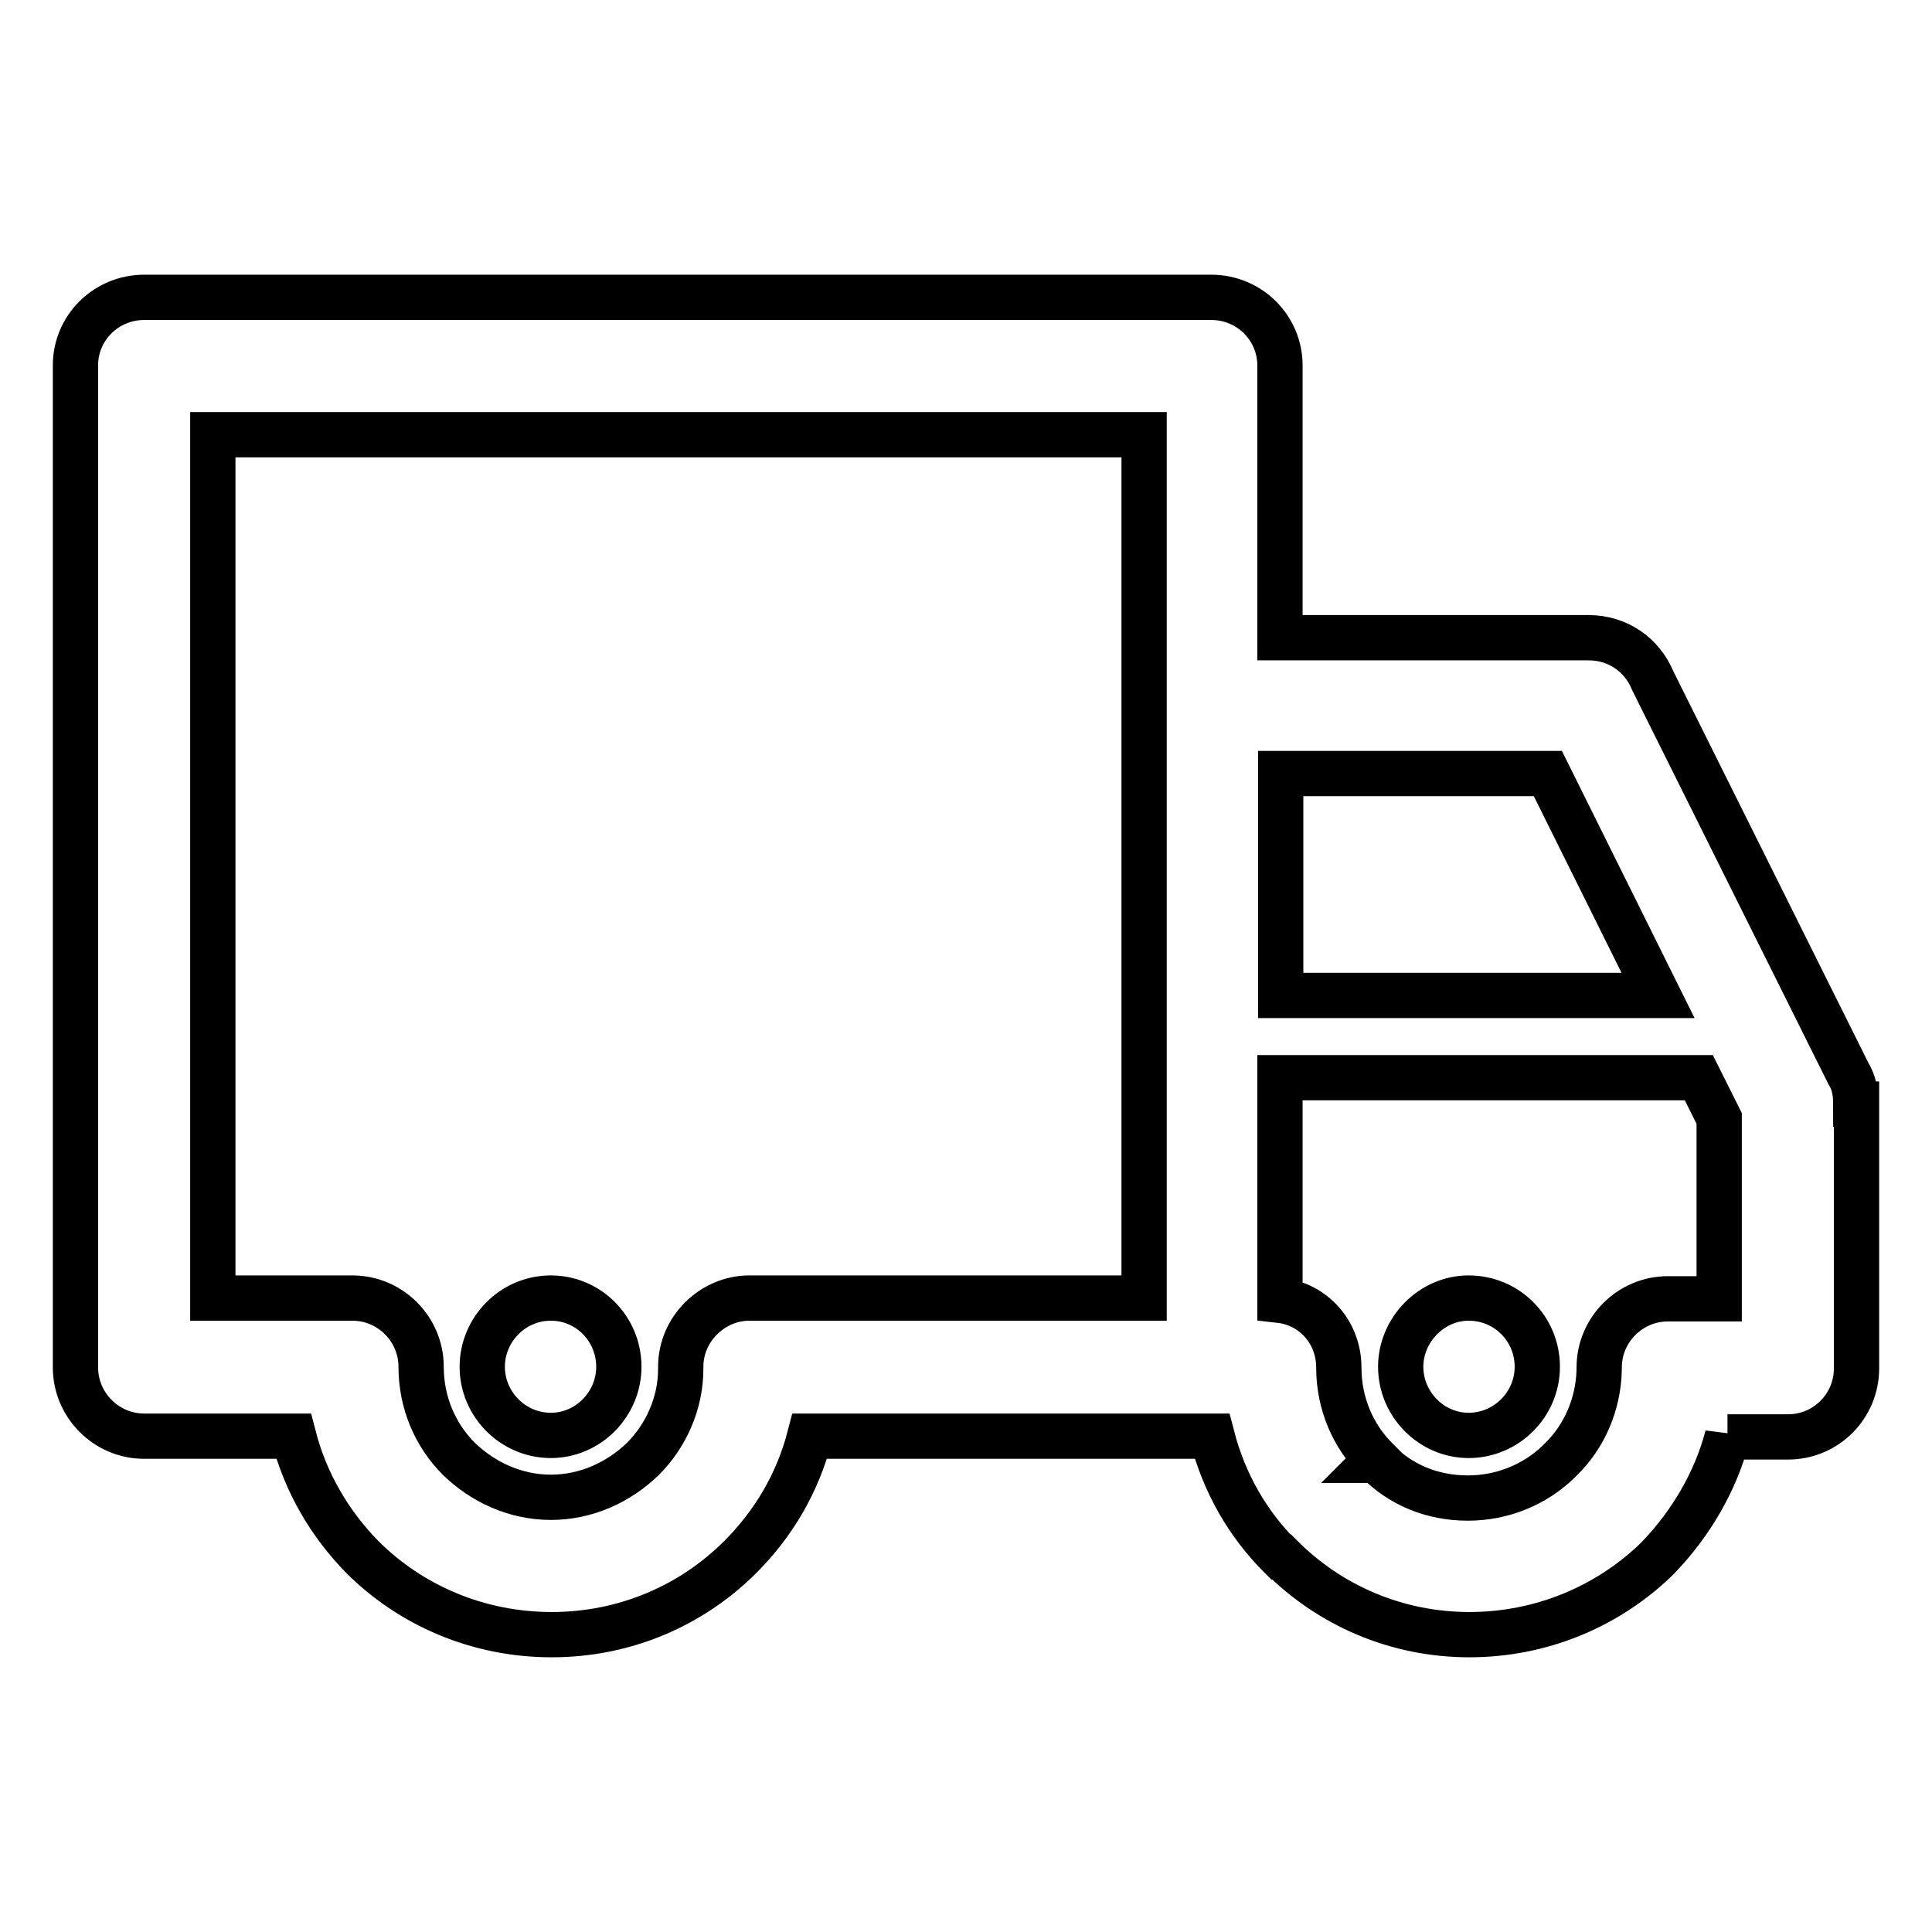 <?xml version="1.0" encoding="utf-8"?>
<!-- Svg Vector Icons : http://www.onlinewebfonts.com/icon -->
<!DOCTYPE svg PUBLIC "-//W3C//DTD SVG 1.1//EN" "http://www.w3.org/Graphics/SVG/1.1/DTD/svg11.dtd">
<svg version="1.1" xmlns="http://www.w3.org/2000/svg" xmlns:xlink="http://www.w3.org/1999/xlink" x="0px" y="0px" viewBox="0 0 256 256" enable-background="new 0 0 256 256" xml:space="preserve">
<g> <path stroke-width="6" fill-opacity="0" stroke="#000000"  d="M194.6,172c5.1,0,9.1,4.1,9.1,9.1c0,5-4.1,9.1-9.1,9.1c-4.9,0-9-4.1-9-9.1C185.6,176.2,189.7,172,194.6,172 L194.6,172z M169.7,131.9L169.7,131.9h50l-14.6-29.4h-35.4V131.9L169.7,131.9z M225.1,142.8L225.1,142.8h-55.5v29.5 c4.4,0.5,7.8,4.2,7.8,8.9c0,4.8,1.9,9.1,5,12.2l-0.1,0.1h0.1c3.1,3.2,7.3,5,12.1,5c4.6,0,8.9-1.8,12-4.8l0.3-0.3 c3.1-3,5-7.3,5.1-11.9v-0.3c0-5,4.1-9.1,9.1-9.1h6.8v-23.9L225.1,142.8L225.1,142.8z M228.9,190.3L228.9,190.3 c-1.6,6.1-4.9,11.6-9.1,16l-0.5,0.5c-6.4,6.1-15.1,9.8-24.6,9.8c-9.7,0-18.5-3.9-24.9-10.3h-0.1c-4.4-4.4-7.5-9.8-9.1-16h-0.1 h-53.2c-1.6,6.2-4.8,11.6-9.2,16c-6.4,6.4-15.2,10.3-25,10.3c-9.8,0-18.7-3.9-25.1-10.3c-4.3-4.4-7.5-9.8-9.1-16H19.1 c-5,0-9.1-4.1-9.1-9.1V181V48.4c0-5,4.1-9,9.1-9h0.3h141.1c5.1,0,9.1,4.1,9.1,9v0.4v35.7h40.9c3.9,0,7.1,2.3,8.5,5.7l25.9,52 c0.8,1.3,1,2.6,1,4.1h0.1v35c0,5-4,9.1-9.1,9.1h-0.2H228.9L228.9,190.3z M151.5,57.6L151.5,57.6H28.2V172h18.3h0.2 c5,0,9.1,4.1,9.1,9.1c0,4.8,1.9,9.1,5,12.2c3.2,3.1,7.5,5.1,12.2,5.1c4.7,0,9-2,12.2-5.1c3-3,5-7.3,5-11.9v-0.3 c0-5,4.2-9.1,9.1-9.1h52.3V93.5v-0.4V57.6L151.5,57.6z M73,172L73,172c5,0,9,4.1,9,9.1c0,5-4.1,9.1-9,9.1c-5,0-9.1-4.1-9.1-9.1 C63.9,176.2,67.9,172,73,172L73,172z"/></g>
</svg>